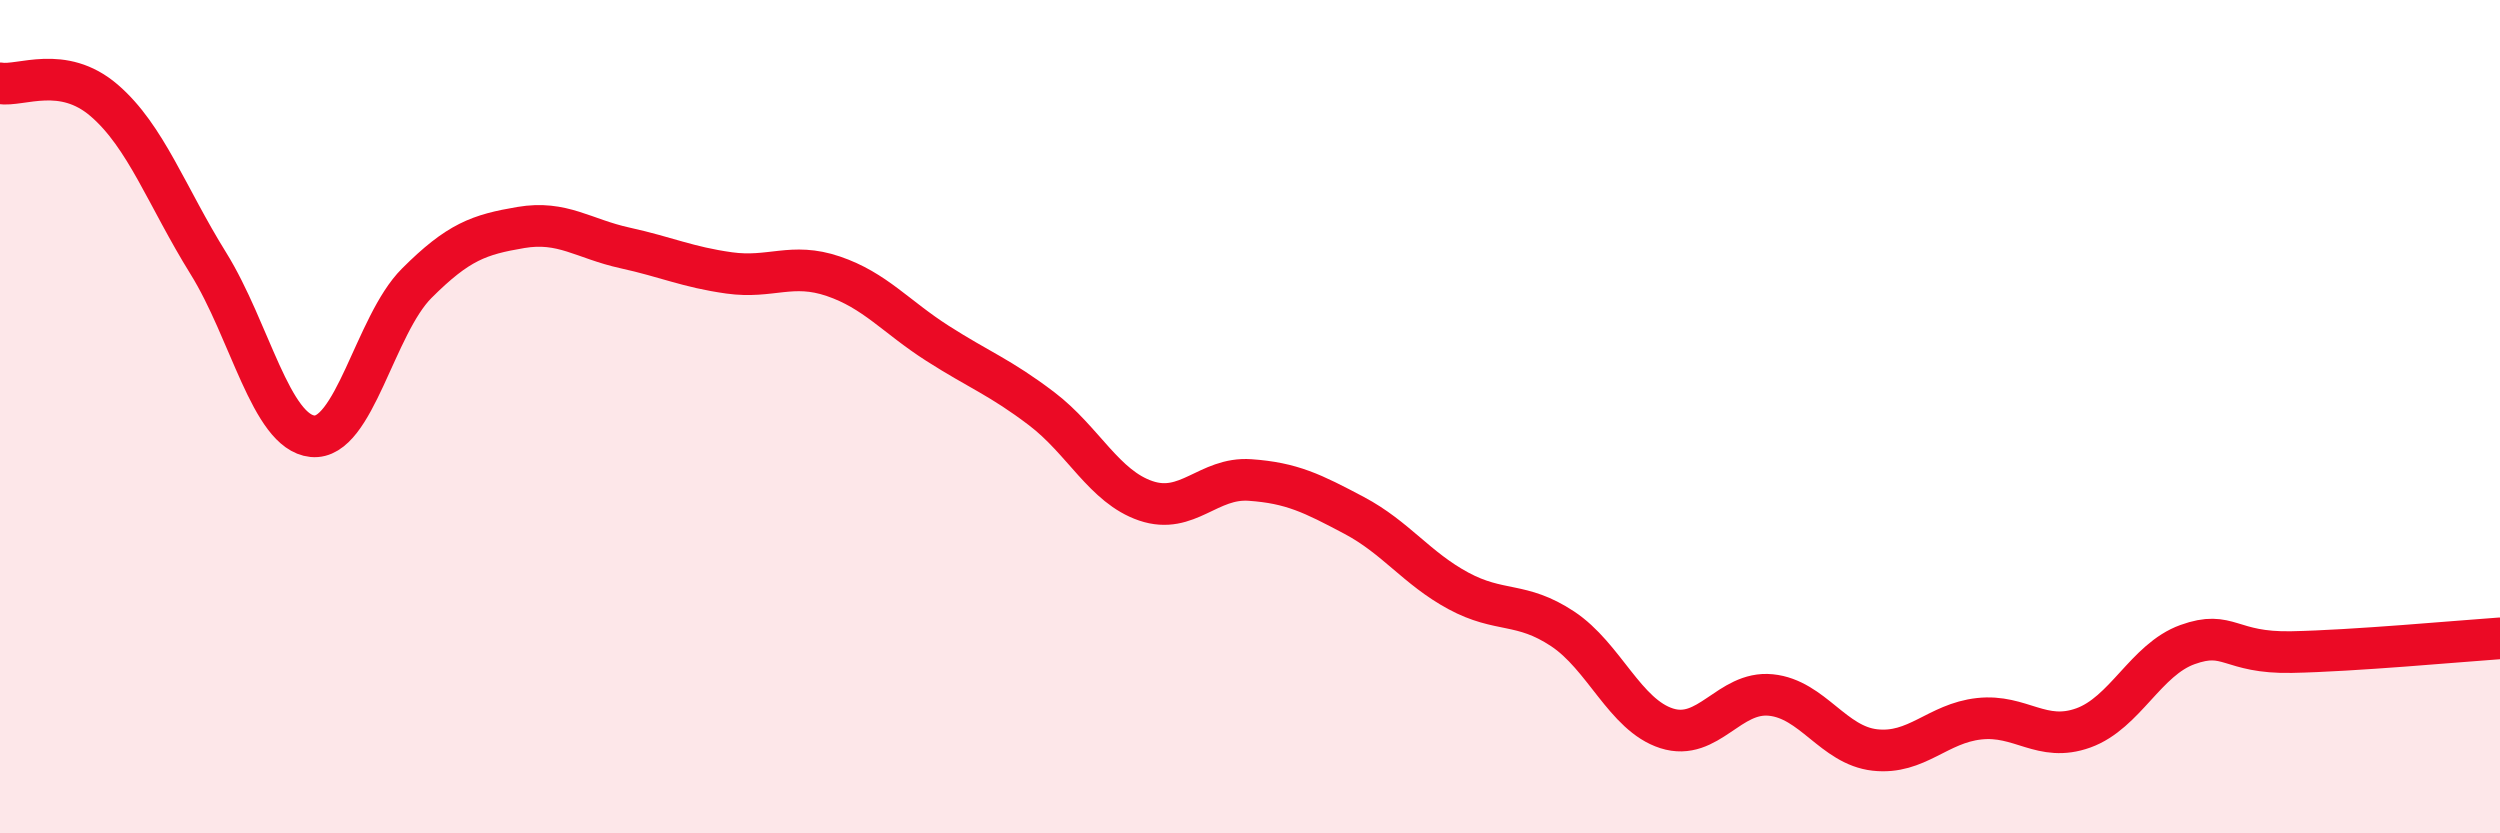 
    <svg width="60" height="20" viewBox="0 0 60 20" xmlns="http://www.w3.org/2000/svg">
      <path
        d="M 0,2 C 0.5,2.08 1.5,1.55 2.5,2.41 C 3.5,3.27 4,4.71 5,6.32 C 6,7.93 6.5,10.37 7.5,10.47 C 8.5,10.57 9,7.8 10,6.8 C 11,5.8 11.5,5.63 12.5,5.46 C 13.5,5.29 14,5.73 15,5.95 C 16,6.17 16.5,6.41 17.5,6.55 C 18.5,6.69 19,6.29 20,6.63 C 21,6.97 21.5,7.6 22.5,8.24 C 23.5,8.88 24,9.05 25,9.81 C 26,10.57 26.5,11.68 27.5,12.02 C 28.5,12.36 29,11.45 30,11.52 C 31,11.59 31.5,11.84 32.5,12.37 C 33.5,12.9 34,13.64 35,14.18 C 36,14.72 36.5,14.43 37.5,15.09 C 38.5,15.75 39,17.16 40,17.48 C 41,17.8 41.5,16.58 42.5,16.68 C 43.5,16.78 44,17.89 45,18 C 46,18.11 46.5,17.36 47.5,17.25 C 48.5,17.14 49,17.83 50,17.47 C 51,17.11 51.5,15.83 52.5,15.47 C 53.5,15.11 53.5,15.68 55,15.65 C 56.5,15.62 59,15.39 60,15.32L60 20L0 20Z"
        fill="#EB0A25"
        opacity="0.1"
        stroke-linecap="round"
        stroke-linejoin="round"
      />
      <path
        d="M 0,2 C 0.5,2.08 1.5,1.55 2.5,2.41 C 3.5,3.27 4,4.71 5,6.32 C 6,7.93 6.5,10.37 7.5,10.47 C 8.5,10.57 9,7.8 10,6.8 C 11,5.8 11.5,5.63 12.5,5.46 C 13.5,5.29 14,5.73 15,5.95 C 16,6.17 16.5,6.41 17.5,6.55 C 18.5,6.69 19,6.29 20,6.63 C 21,6.97 21.5,7.6 22.5,8.24 C 23.5,8.88 24,9.05 25,9.81 C 26,10.57 26.5,11.68 27.5,12.02 C 28.5,12.36 29,11.45 30,11.52 C 31,11.59 31.5,11.84 32.5,12.37 C 33.5,12.9 34,13.64 35,14.18 C 36,14.72 36.5,14.43 37.5,15.09 C 38.5,15.75 39,17.16 40,17.48 C 41,17.8 41.5,16.58 42.5,16.68 C 43.5,16.78 44,17.89 45,18 C 46,18.11 46.5,17.36 47.5,17.25 C 48.5,17.14 49,17.83 50,17.47 C 51,17.11 51.5,15.83 52.5,15.47 C 53.5,15.11 53.5,15.68 55,15.65 C 56.5,15.62 59,15.39 60,15.32"
        stroke="#EB0A25"
        stroke-width="1"
        fill="none"
        stroke-linecap="round"
        stroke-linejoin="round"
      />
    </svg>
  